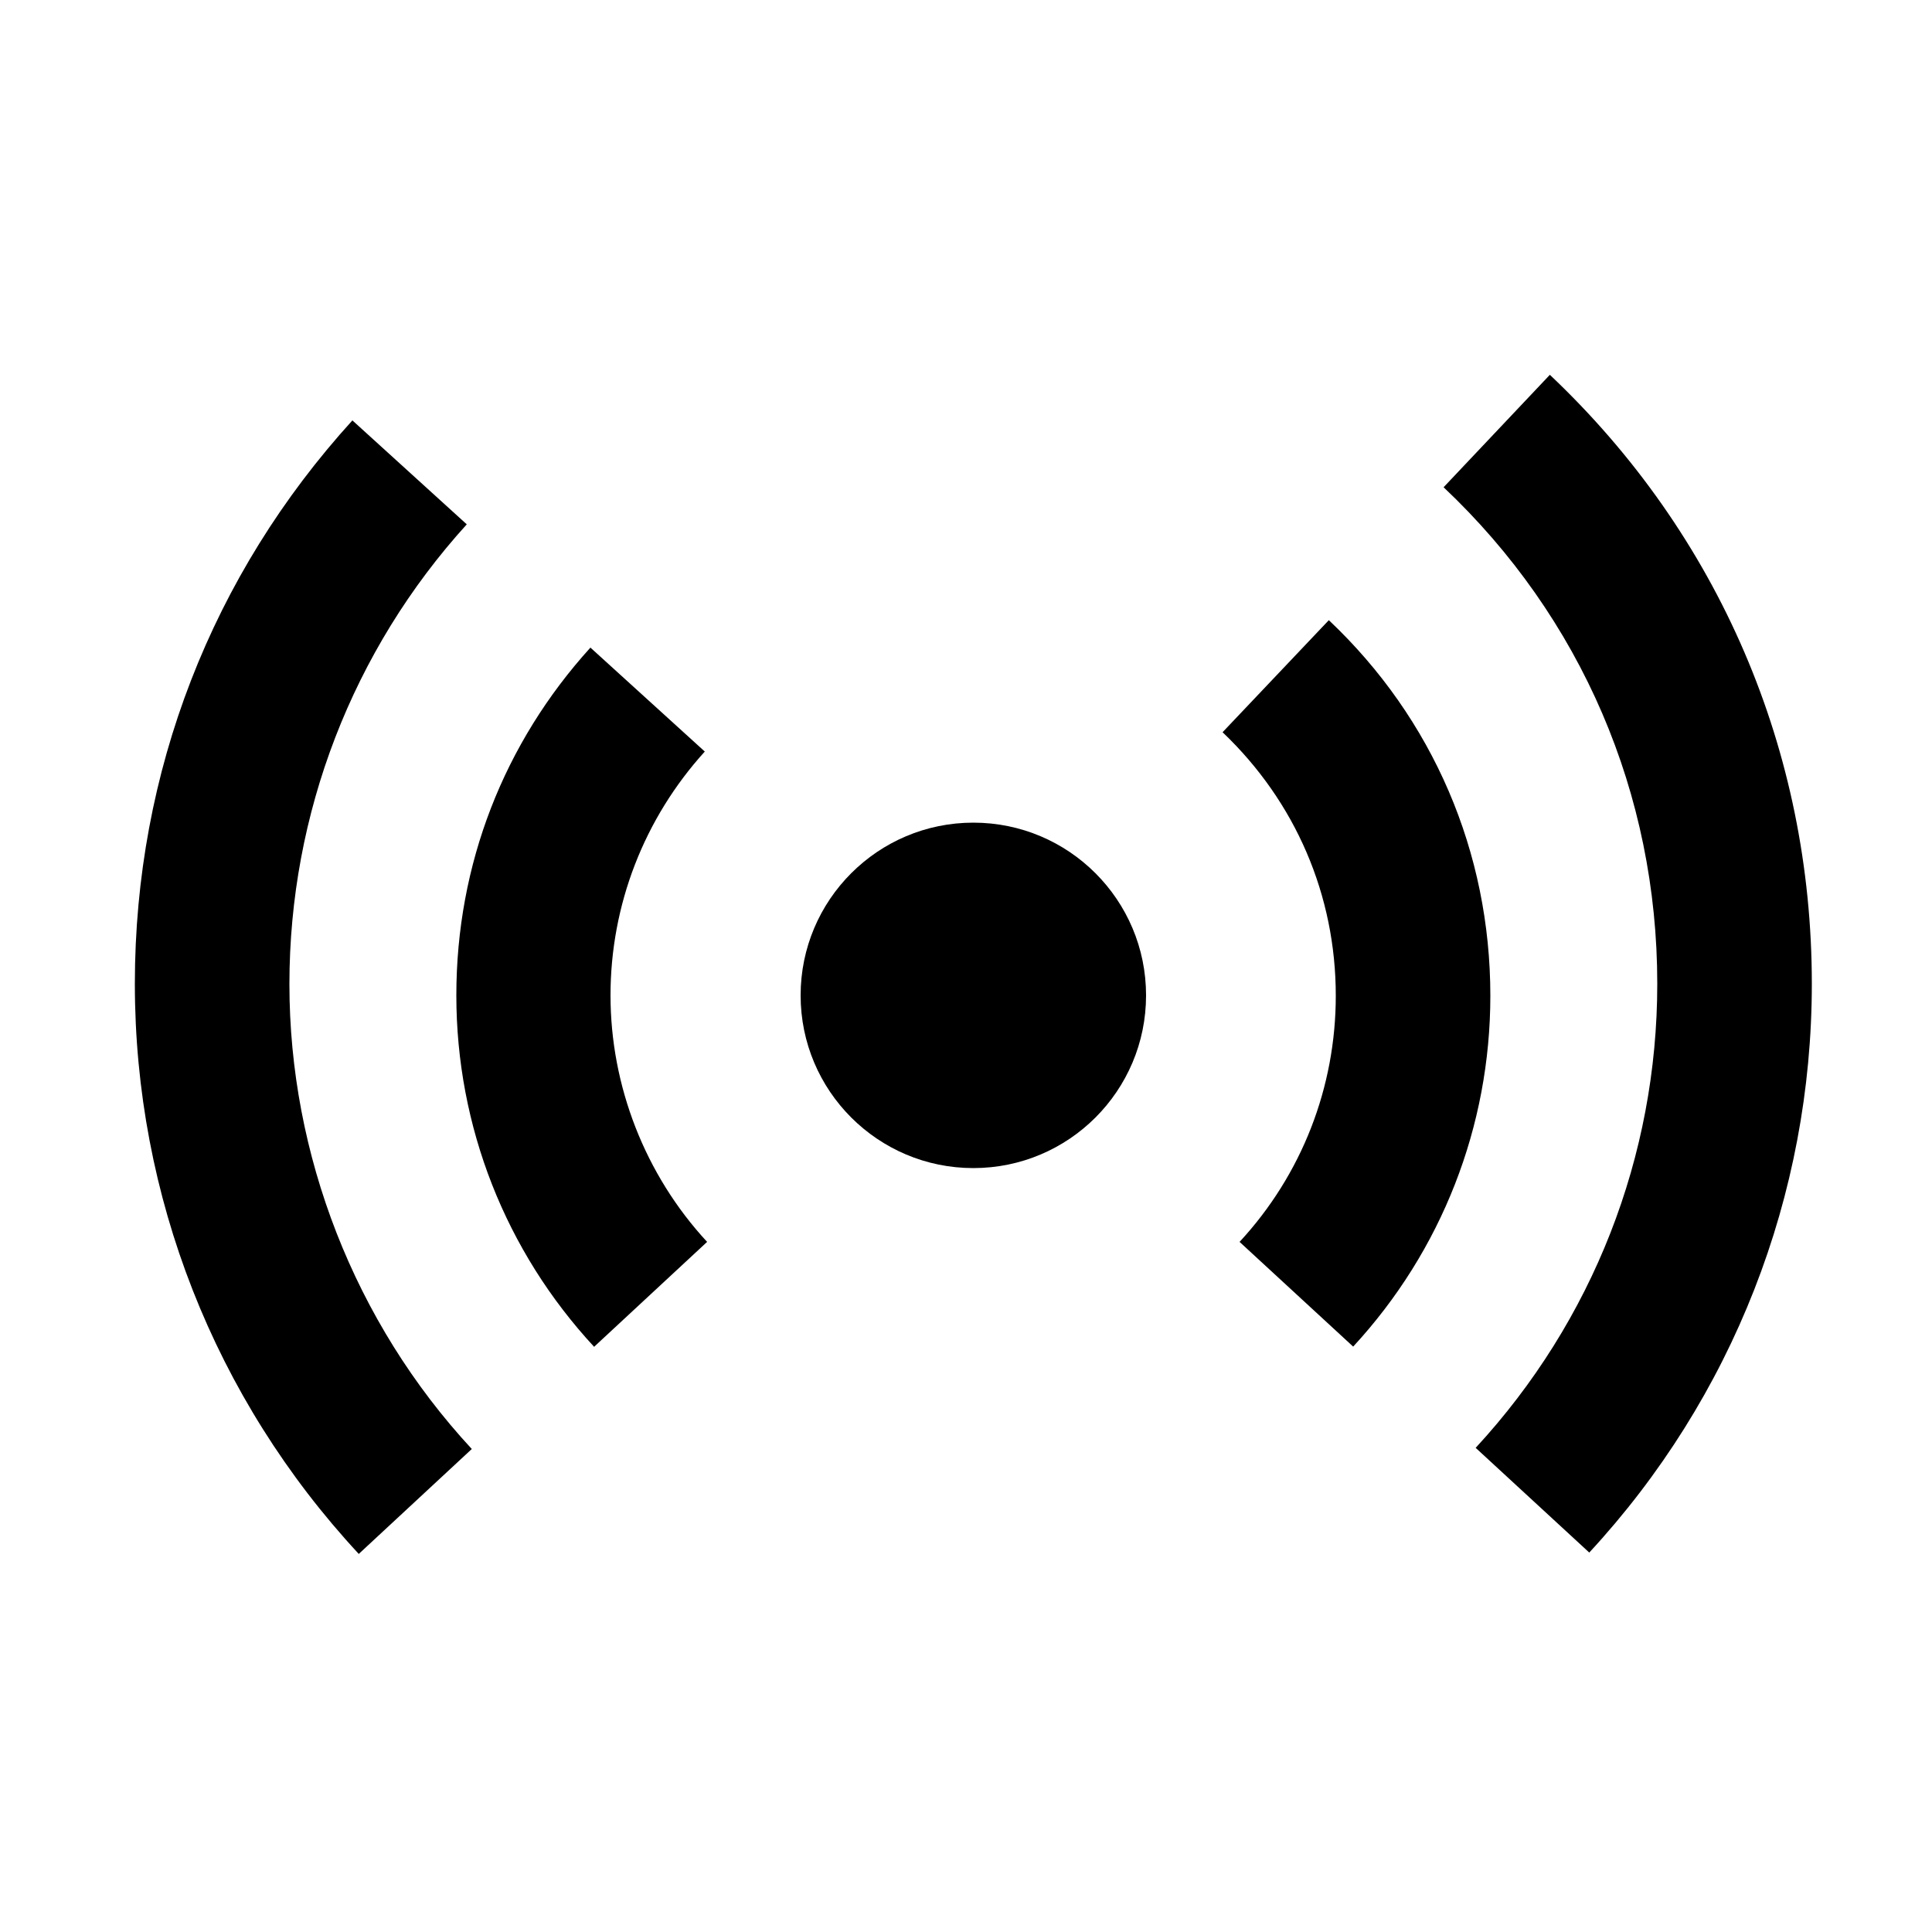 <svg xmlns="http://www.w3.org/2000/svg" data-name="Layer 1" viewBox="0 0 50 50"><path d="M15.38 34.86c-2.3-2.48-3.57-5.71-3.57-9.1s1.23-6.53 3.47-9l2.96 2.69c-1.57 1.73-2.44 3.97-2.44 6.31s.89 4.64 2.5 6.38l-2.93 2.72Zm19.64-.01-2.94-2.71c1.61-1.74 2.49-4 2.49-6.37 0-2.6-1.04-5.02-2.93-6.82l2.75-2.9c2.7 2.55 4.18 6.01 4.18 9.72 0 3.38-1.26 6.6-3.55 9.08Z"/><path d="M9.28 40.21c-3.73-4.02-5.79-9.26-5.79-14.75s2-10.59 5.63-14.58l2.96 2.69c-2.96 3.26-4.59 7.49-4.59 11.9s1.68 8.75 4.72 12.03l-2.93 2.72Zm31.85-.03-2.94-2.71c3.03-3.28 4.7-7.54 4.7-12.01 0-4.91-1.96-9.48-5.53-12.85l2.75-2.91c4.38 4.14 6.78 9.74 6.78 15.76 0 5.48-2.05 10.71-5.76 14.72Z"/><circle cx="25.19" cy="25.76" r="4.47"/></svg>